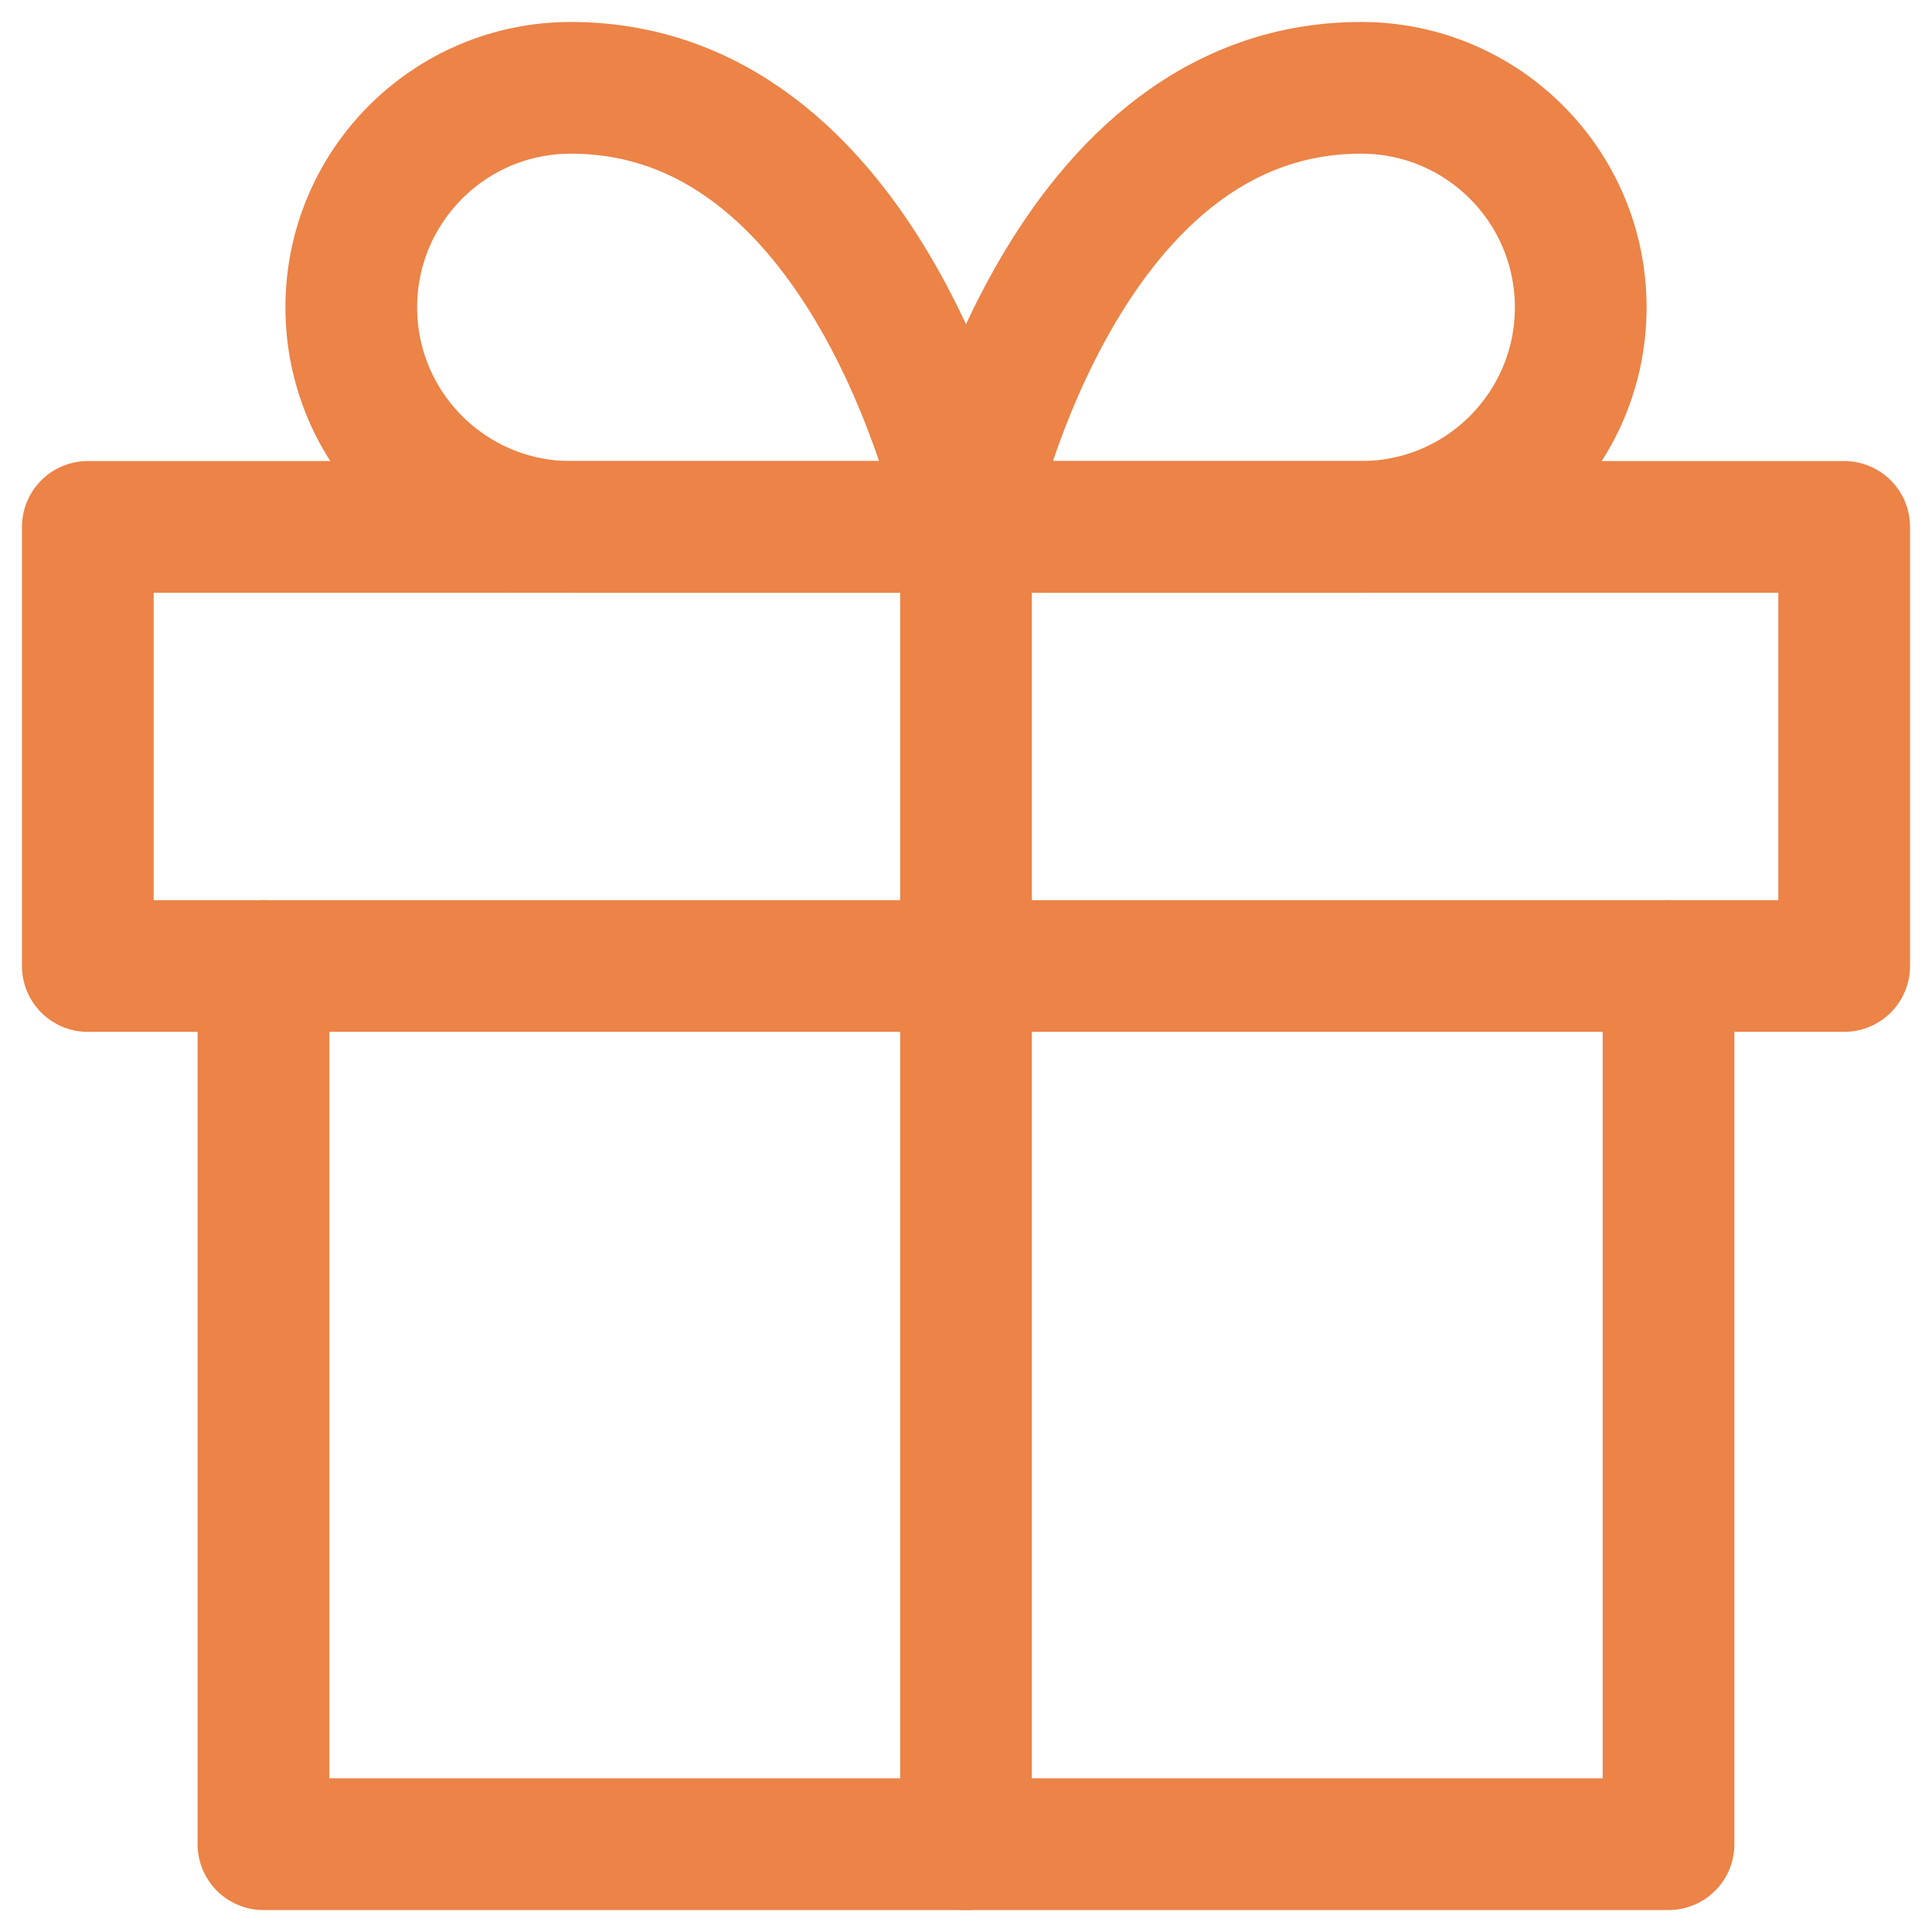 <?xml version="1.0" encoding="UTF-8"?>
<svg width="22px" height="22px" viewBox="0 0 22 22" version="1.1" xmlns="http://www.w3.org/2000/svg" xmlns:xlink="http://www.w3.org/1999/xlink">
    <title>gift</title>
    <g id="Page-1" stroke="none" stroke-width="1" fill="none" fill-rule="evenodd" stroke-linecap="round" stroke-linejoin="round">
        <g id="Лендинг" transform="translate(-83, -2981)" stroke="#EC8347">
            <g id="Group-46" transform="translate(-294, 1576)" stroke-width="1.5">
                <g id="Group-35" transform="translate(0, 841)">
                    <g id="gift" transform="translate(378, 565)">
                        <polyline id="Path" points="18 10 18 20 2 20 2 10"></polyline>
                        <rect id="Rectangle" x="0" y="5" width="20" height="5"></rect>
                        <line x1="10" y1="20" x2="10" y2="5" id="Path"></line>
                        <path d="M10,5 L5.5,5 C4.119,5 3,3.881 3,2.5 C3,1.119 4.119,0 5.5,0 C9,0 10,5 10,5 Z" id="Path"></path>
                        <path d="M10,5 L14.5,5 C15.881,5 17,3.881 17,2.5 C17,1.119 15.881,0 14.5,0 C11,0 10,5 10,5 Z" id="Path"></path>
                    </g>
                </g>
            </g>
        </g>
    </g>
</svg>